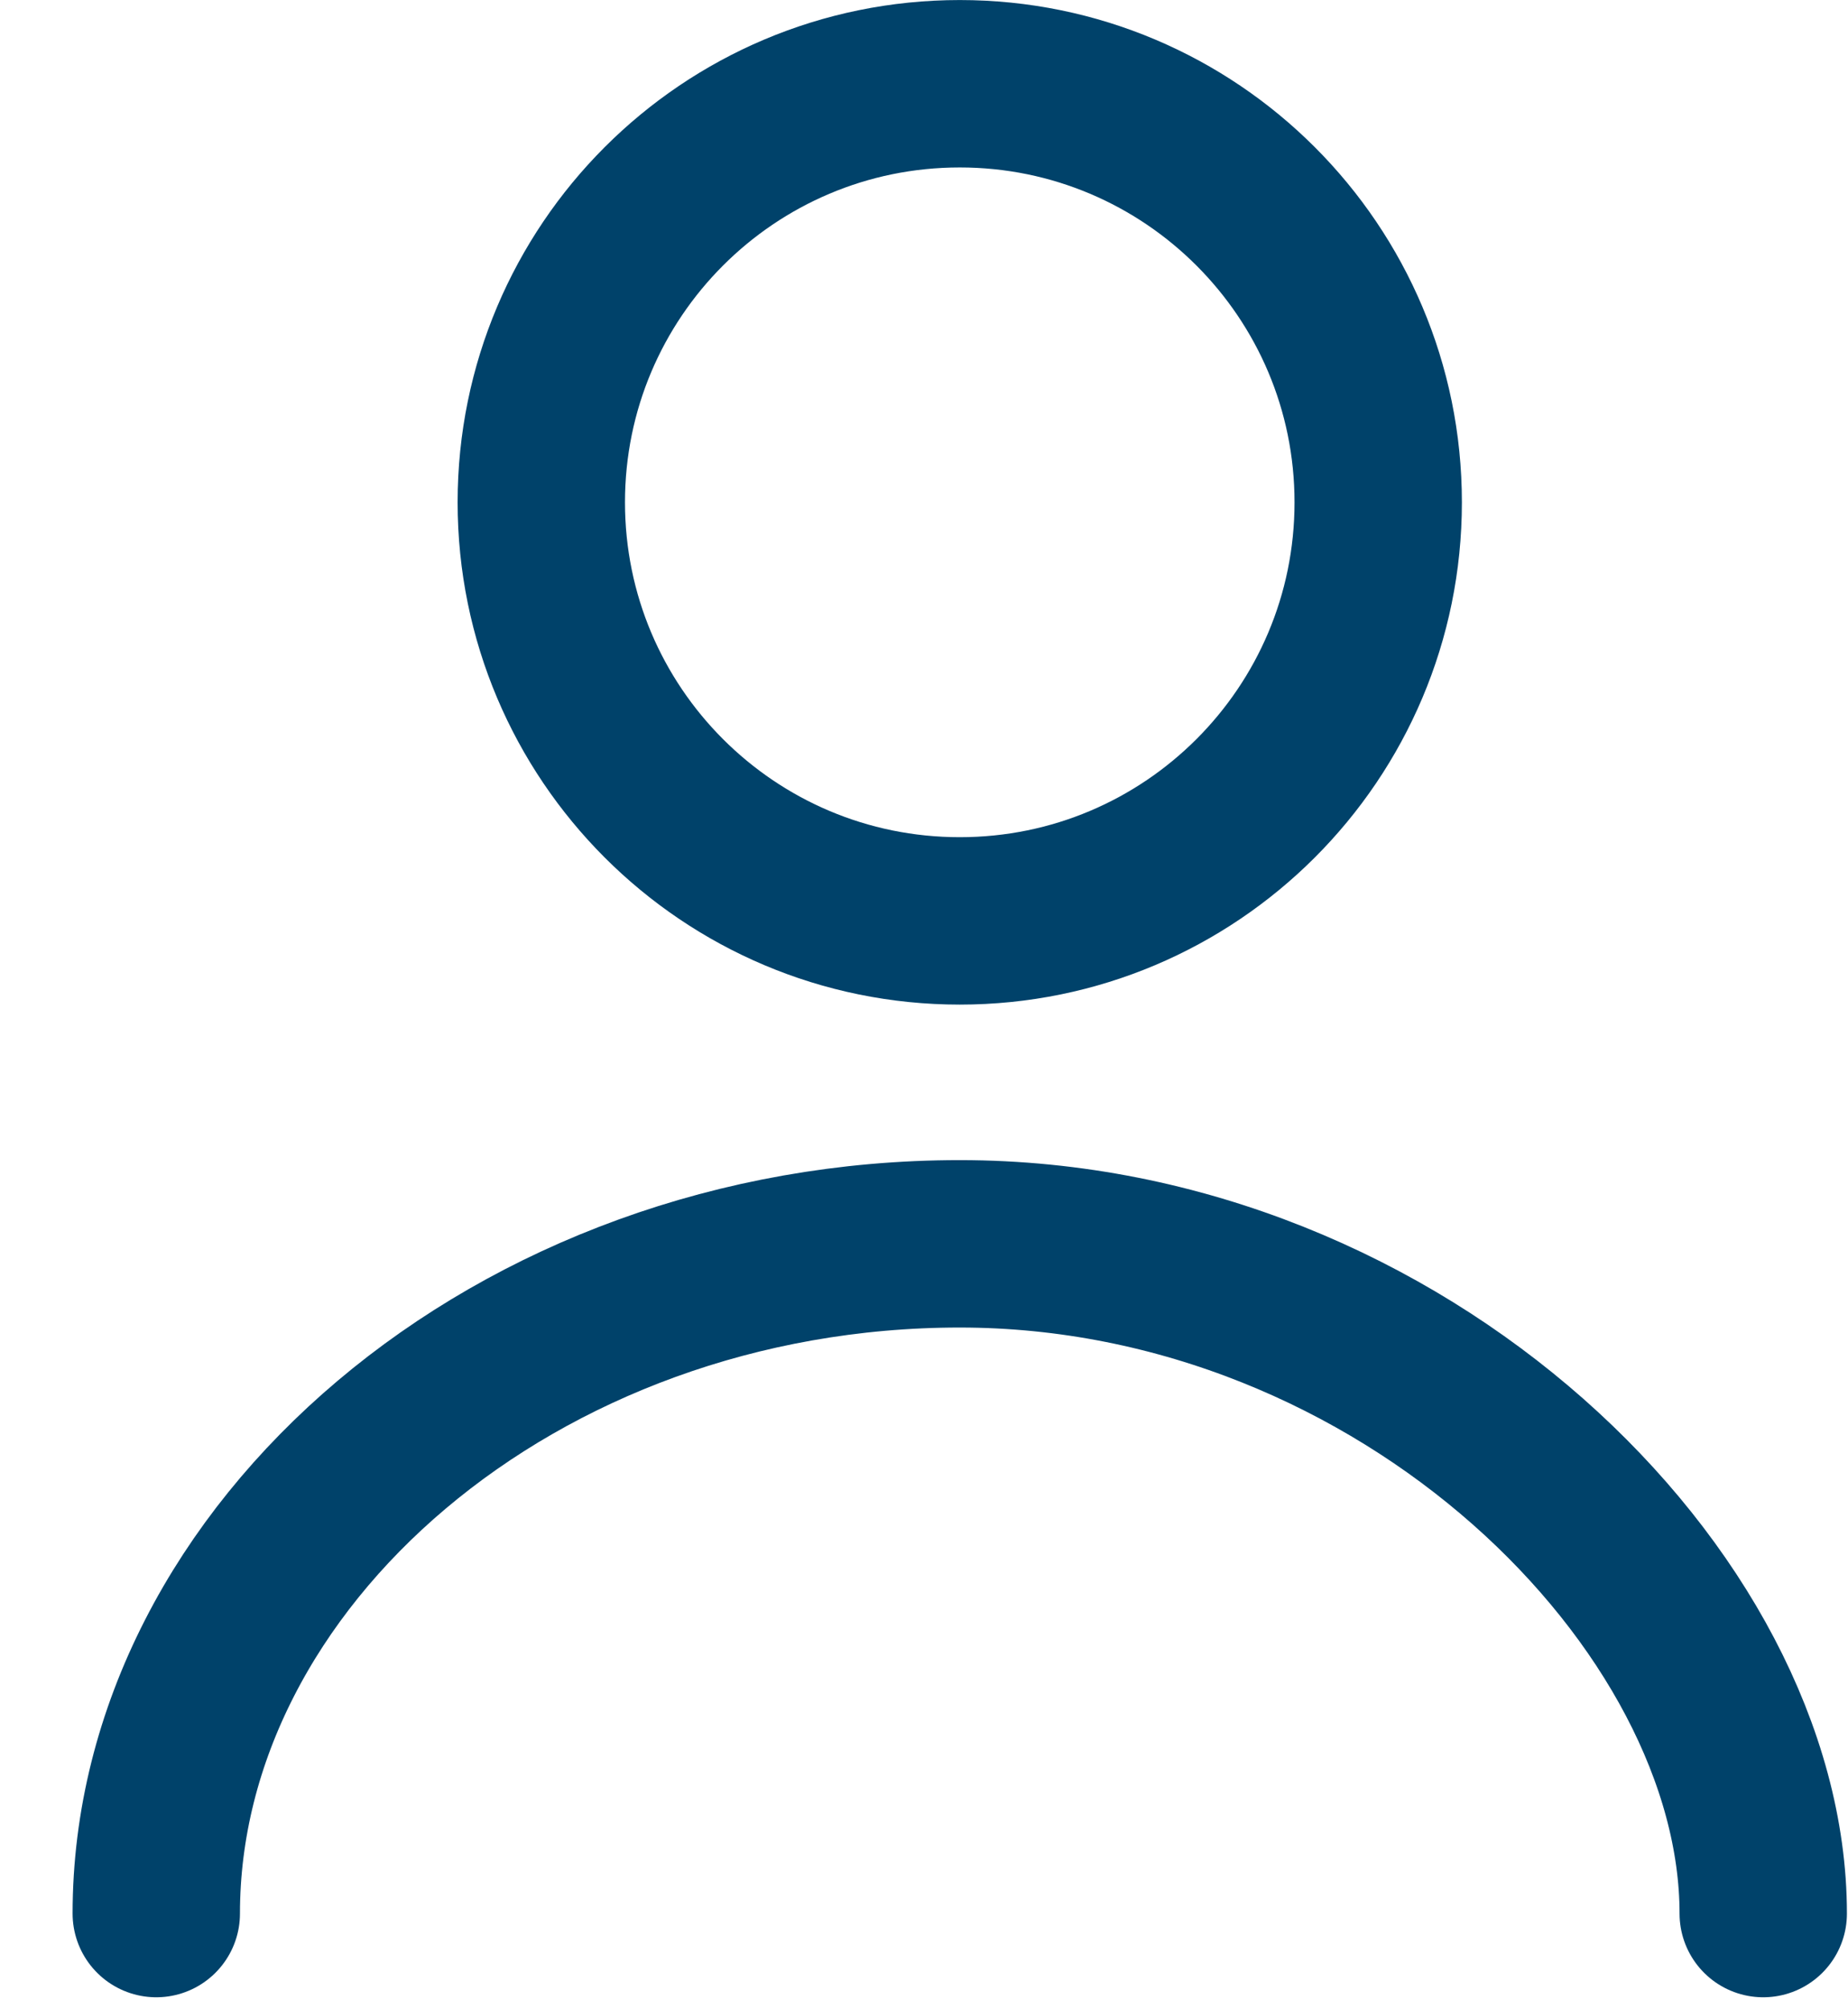 <svg width="23" height="25" viewBox="0 0 23 25" fill="none" xmlns="http://www.w3.org/2000/svg">
<path d="M21.945 23.809C21.945 19.92 17.468 15.476 11.945 15.476C6.422 15.476 1.945 19.365 1.945 23.809M17.153 6.25C17.153 9.127 14.821 11.458 11.945 11.458C9.068 11.458 6.737 9.127 6.737 6.25C6.737 3.374 9.068 1.042 11.945 1.042C14.821 1.042 17.153 3.374 17.153 6.25Z" stroke="#00426A" stroke-width="2.083" stroke-linecap="round"/>
</svg>
